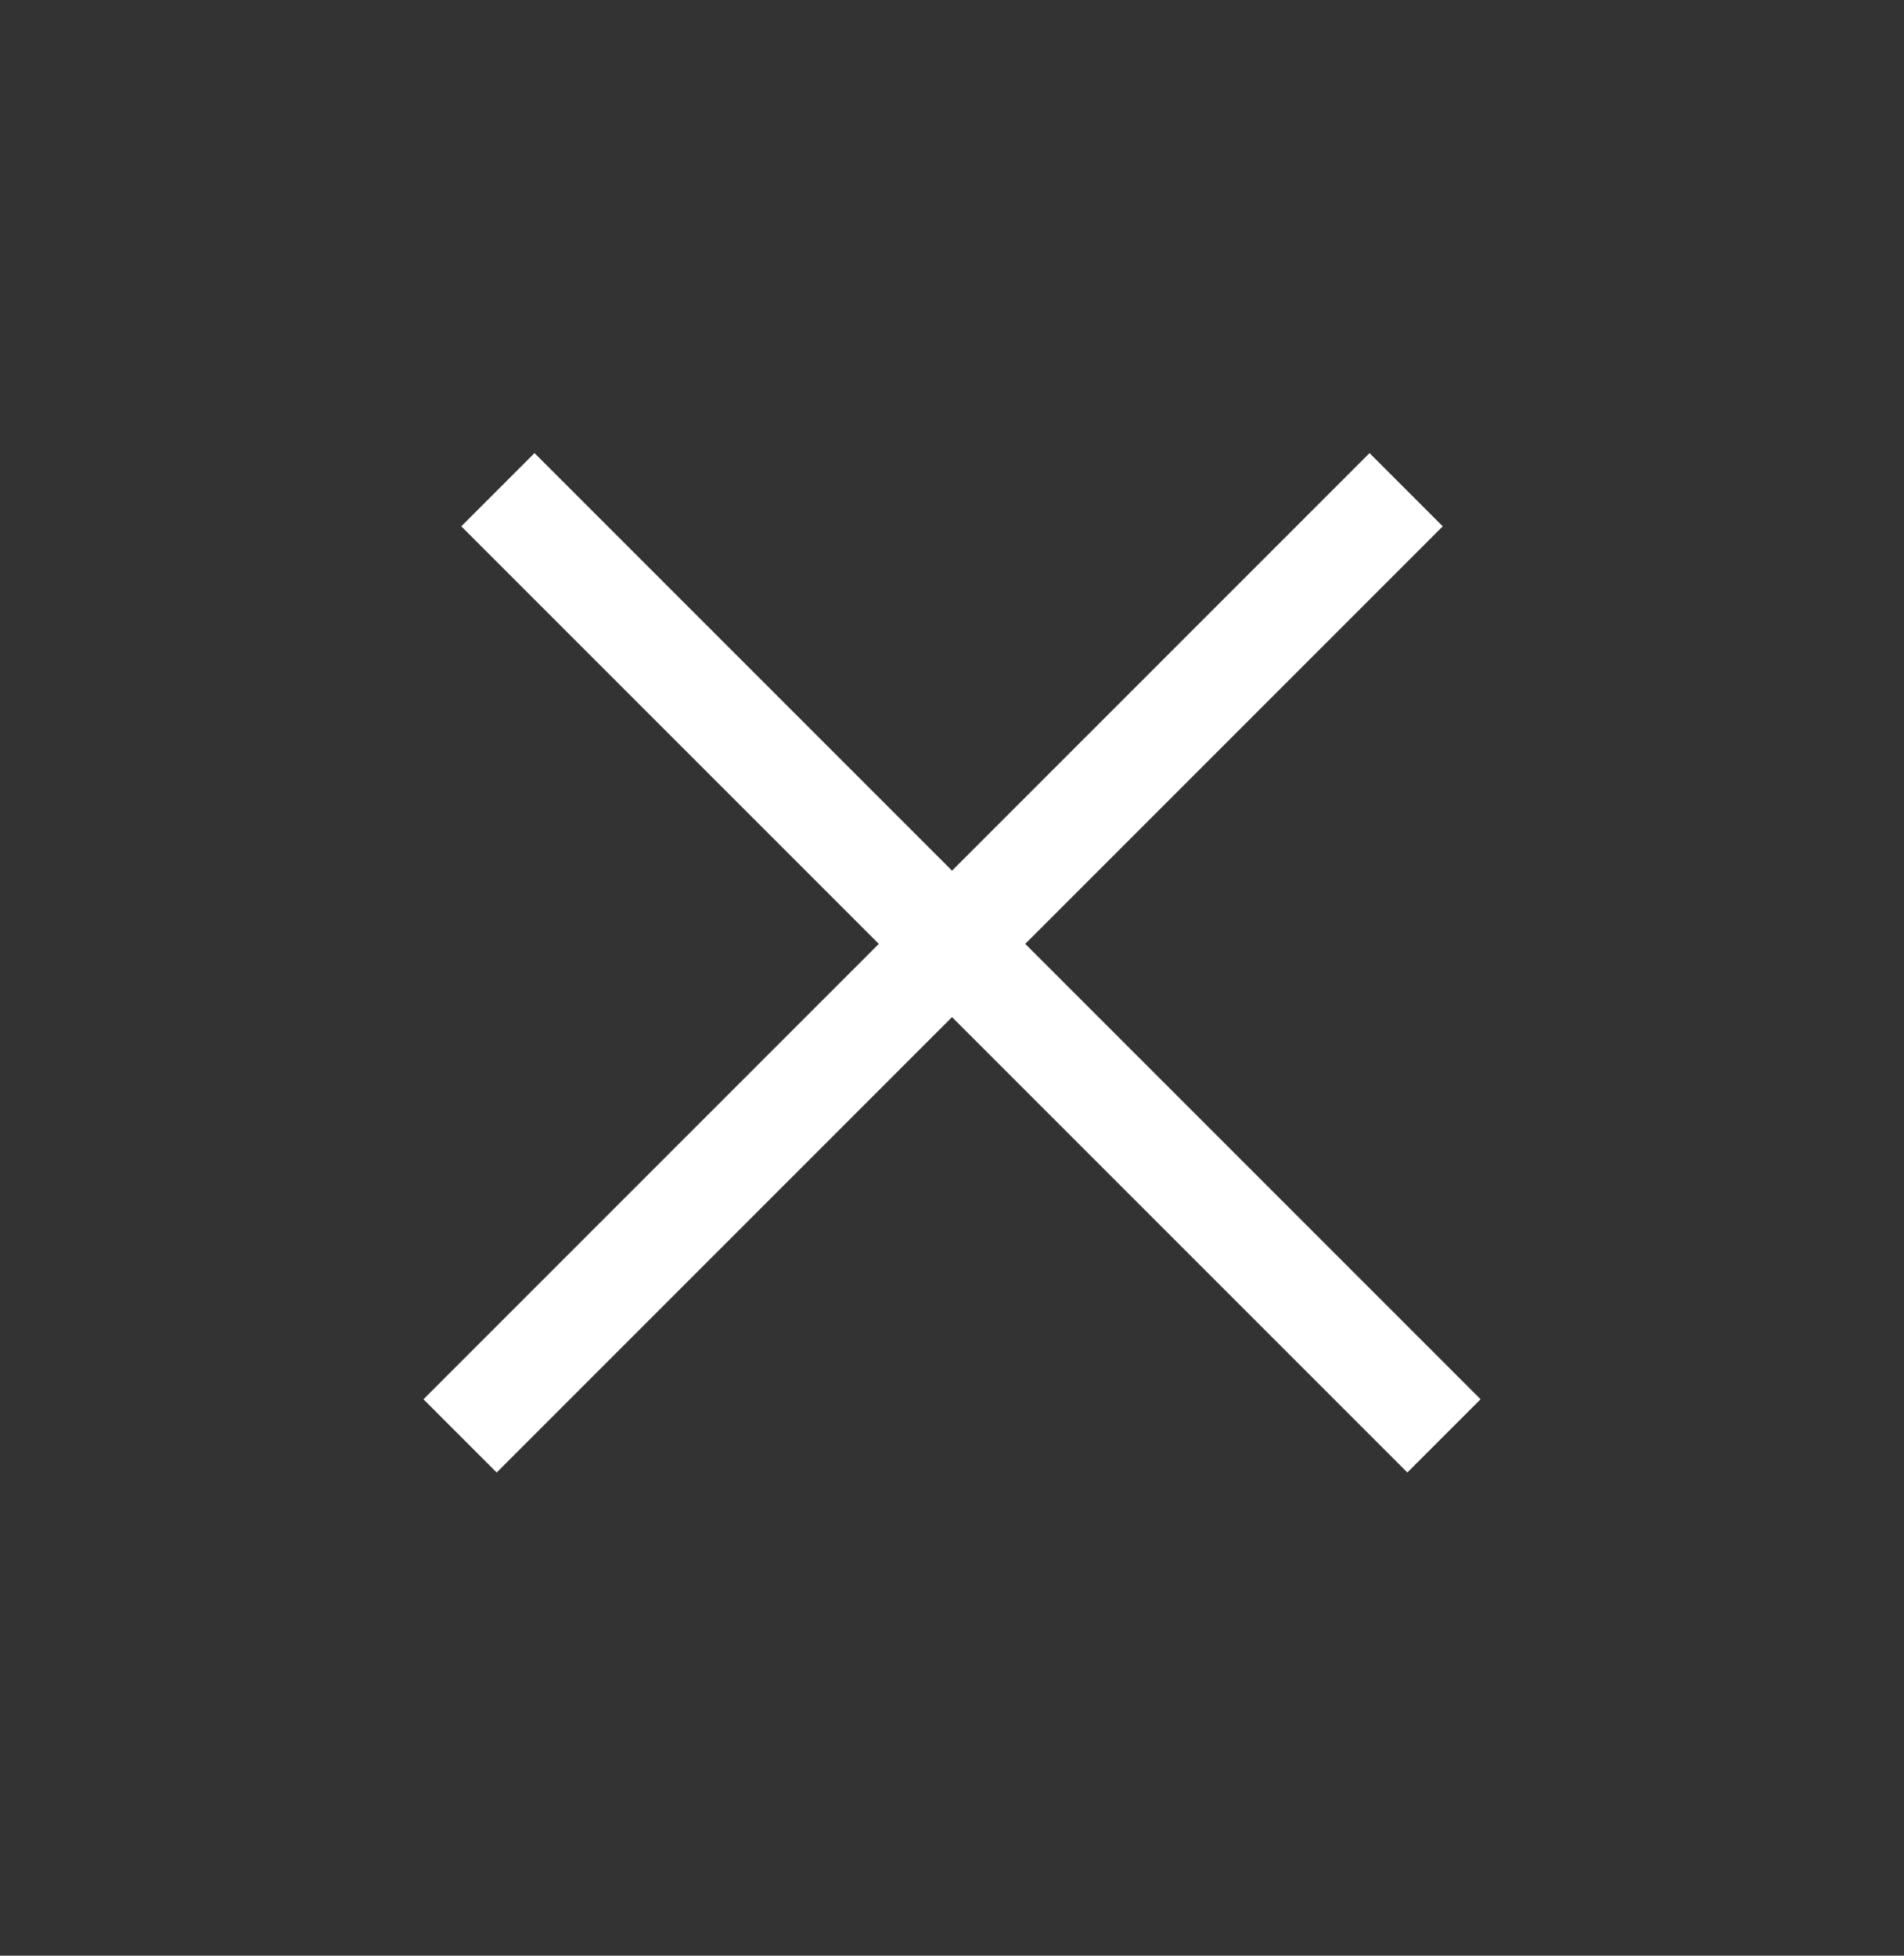 <?xml version="1.0" encoding="UTF-8"?> <svg xmlns="http://www.w3.org/2000/svg" width="37" height="38" viewBox="0 0 37 38" fill="none"><rect x="0" y="0" width="37" height="38" fill="#333333" stroke="none"/><rect x="8.229" y="27.189" width="26" height="2.012" transform="rotate(-45 8.229 27.189)" fill="white"></rect><rect x="10.387" y="8.804" width="26" height="2.012" transform="rotate(45 10.387 8.804)" fill="white"></rect></svg> 